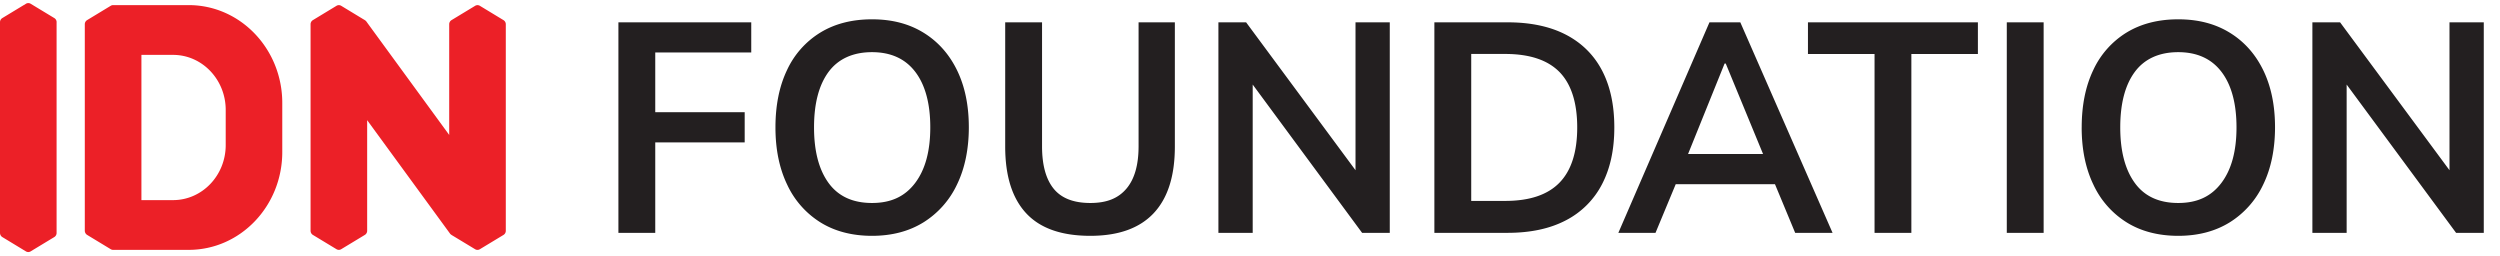 <svg xmlns="http://www.w3.org/2000/svg" width="88" height="9" fill="none" viewBox="0 0 88 9"><path fill="#EC2027" d="M1.993.784A.17.17 0 0 0 1.91.635L1.079.132a.16.16 0 0 0-.165 0L.082.636A.17.17 0 0 0 0 .784v7.412c0 .061.031.118.082.149l.831.504a.16.16 0 0 0 .165 0l.832-.504a.17.17 0 0 0 .082-.15V.785M17.722.708l-.831-.504a.16.16 0 0 0-.165 0l-.832.504a.17.17 0 0 0-.082.149V4.75L12.951.833l-.058-.08s-.01-.017-.05-.044V.708h-.002l-.029-.019-.004-.001-.798-.484a.16.16 0 0 0-.165 0l-.831.504a.17.17 0 0 0-.082.149V8.12c0 .061.03.118.082.149l.831.503a.16.16 0 0 0 .165 0l.832-.503a.17.17 0 0 0 .082-.15V4.23l2.934 4.016.005-.002q.014.014.03.026l.832.503a.16.16 0 0 0 .165 0l.832-.503a.17.17 0 0 0 .082-.15V.858a.17.17 0 0 0-.082-.15M7.945 5.107c0 1.07-.83 1.937-1.853 1.937H4.978V1.932h1.114c1.023 0 1.853.868 1.853 1.938zM6.643.18H3.982a.16.16 0 0 0-.083.023l-.831.504a.17.17 0 0 0-.083.149V8.12c0 .061.032.118.083.149l.83.503a.16.16 0 0 0 .094.023h2.65c1.82 0 3.294-1.542 3.294-3.444V3.625C9.936 1.723 8.461.18 6.643.18"/><path fill="#231F20" d="M21.768 8.196V.786h4.676v1.06h-3.379V3.95h3.148v1.062h-3.148v3.185zM28.654 4.485q0 1.251.512 1.956.513.704 1.529.704c.677 0 1.163-.235 1.518-.704q.533-.705.533-1.956c0-.834-.176-1.493-.528-1.955q-.528-.693-1.523-.694c-.664 0-1.186.232-1.529.694q-.512.693-.512 1.955m-1.358 0q0-1.166.407-2.018a3.05 3.05 0 0 1 1.172-1.32q.764-.467 1.82-.467c.703 0 1.3.156 1.809.468q.764.468 1.181 1.319t.418 2.008c0 .77-.14 1.452-.418 2.023a3.14 3.14 0 0 1-1.181 1.33q-.765.473-1.81.473c-.697 0-1.308-.158-1.814-.473a3.1 3.1 0 0 1-1.172-1.33q-.412-.857-.412-2.013M38.38 8.301q-1.52 0-2.257-.793-.74-.794-.74-2.35V.785h1.297v4.363q0 .988.407 1.492.408.505 1.292.505c.59 0 .987-.169 1.272-.505q.427-.504.427-1.492V.785h1.277v4.373q0 1.556-.749 2.35-.749.793-2.227.793M42.888 8.196V.786h.975l4.113 5.56h-.262V.786h1.206v7.41h-.974l-4.103-5.561h.252v5.561zM51.787 7.072h1.197q1.286 0 1.91-.642.624-.641.624-1.945c0-.868-.209-1.525-.624-1.95q-.624-.635-1.91-.636h-1.197zM50.49 8.196V.786h2.574q1.216 0 2.056.435.84.437 1.272 1.261.432.825.432 2.003c0 .785-.144 1.444-.432 1.998a2.95 2.95 0 0 1-1.272 1.272q-.84.441-2.056.441zM60.706 2.236l-1.418 3.511-.261-.326h3.378l-.211.326-1.448-3.511zm-3.74 5.96 3.207-7.41h1.086l3.247 7.41H63.19l-.864-2.081.522.368h-4.253l.544-.368-.865 2.081zM65.984 8.196V1.9H63.64V.785h5.982V1.9h-2.342v6.297zM71.936.785h-1.297v7.411h1.297zM74.633 4.485q0 1.251.513 1.956.511.704 1.528.704c.677 0 1.163-.235 1.518-.704q.533-.705.533-1.956c0-.834-.176-1.493-.528-1.955q-.528-.693-1.523-.694c-.664 0-1.186.232-1.528.694q-.513.693-.513 1.955m-1.357 0q0-1.166.407-2.018a3.05 3.05 0 0 1 1.17-1.32q.765-.467 1.82-.467c.704 0 1.3.156 1.81.468q.765.468 1.181 1.319t.417 2.008c0 .77-.139 1.452-.417 2.023a3.14 3.14 0 0 1-1.18 1.33q-.766.473-1.81.473c-.697 0-1.31-.158-1.815-.473a3.1 3.1 0 0 1-1.172-1.33q-.412-.857-.412-2.013M81.396 8.196V.786h.975l4.113 5.56h-.262V.786h1.207v7.41h-.975L82.35 2.635h.252v5.561z"/></svg>